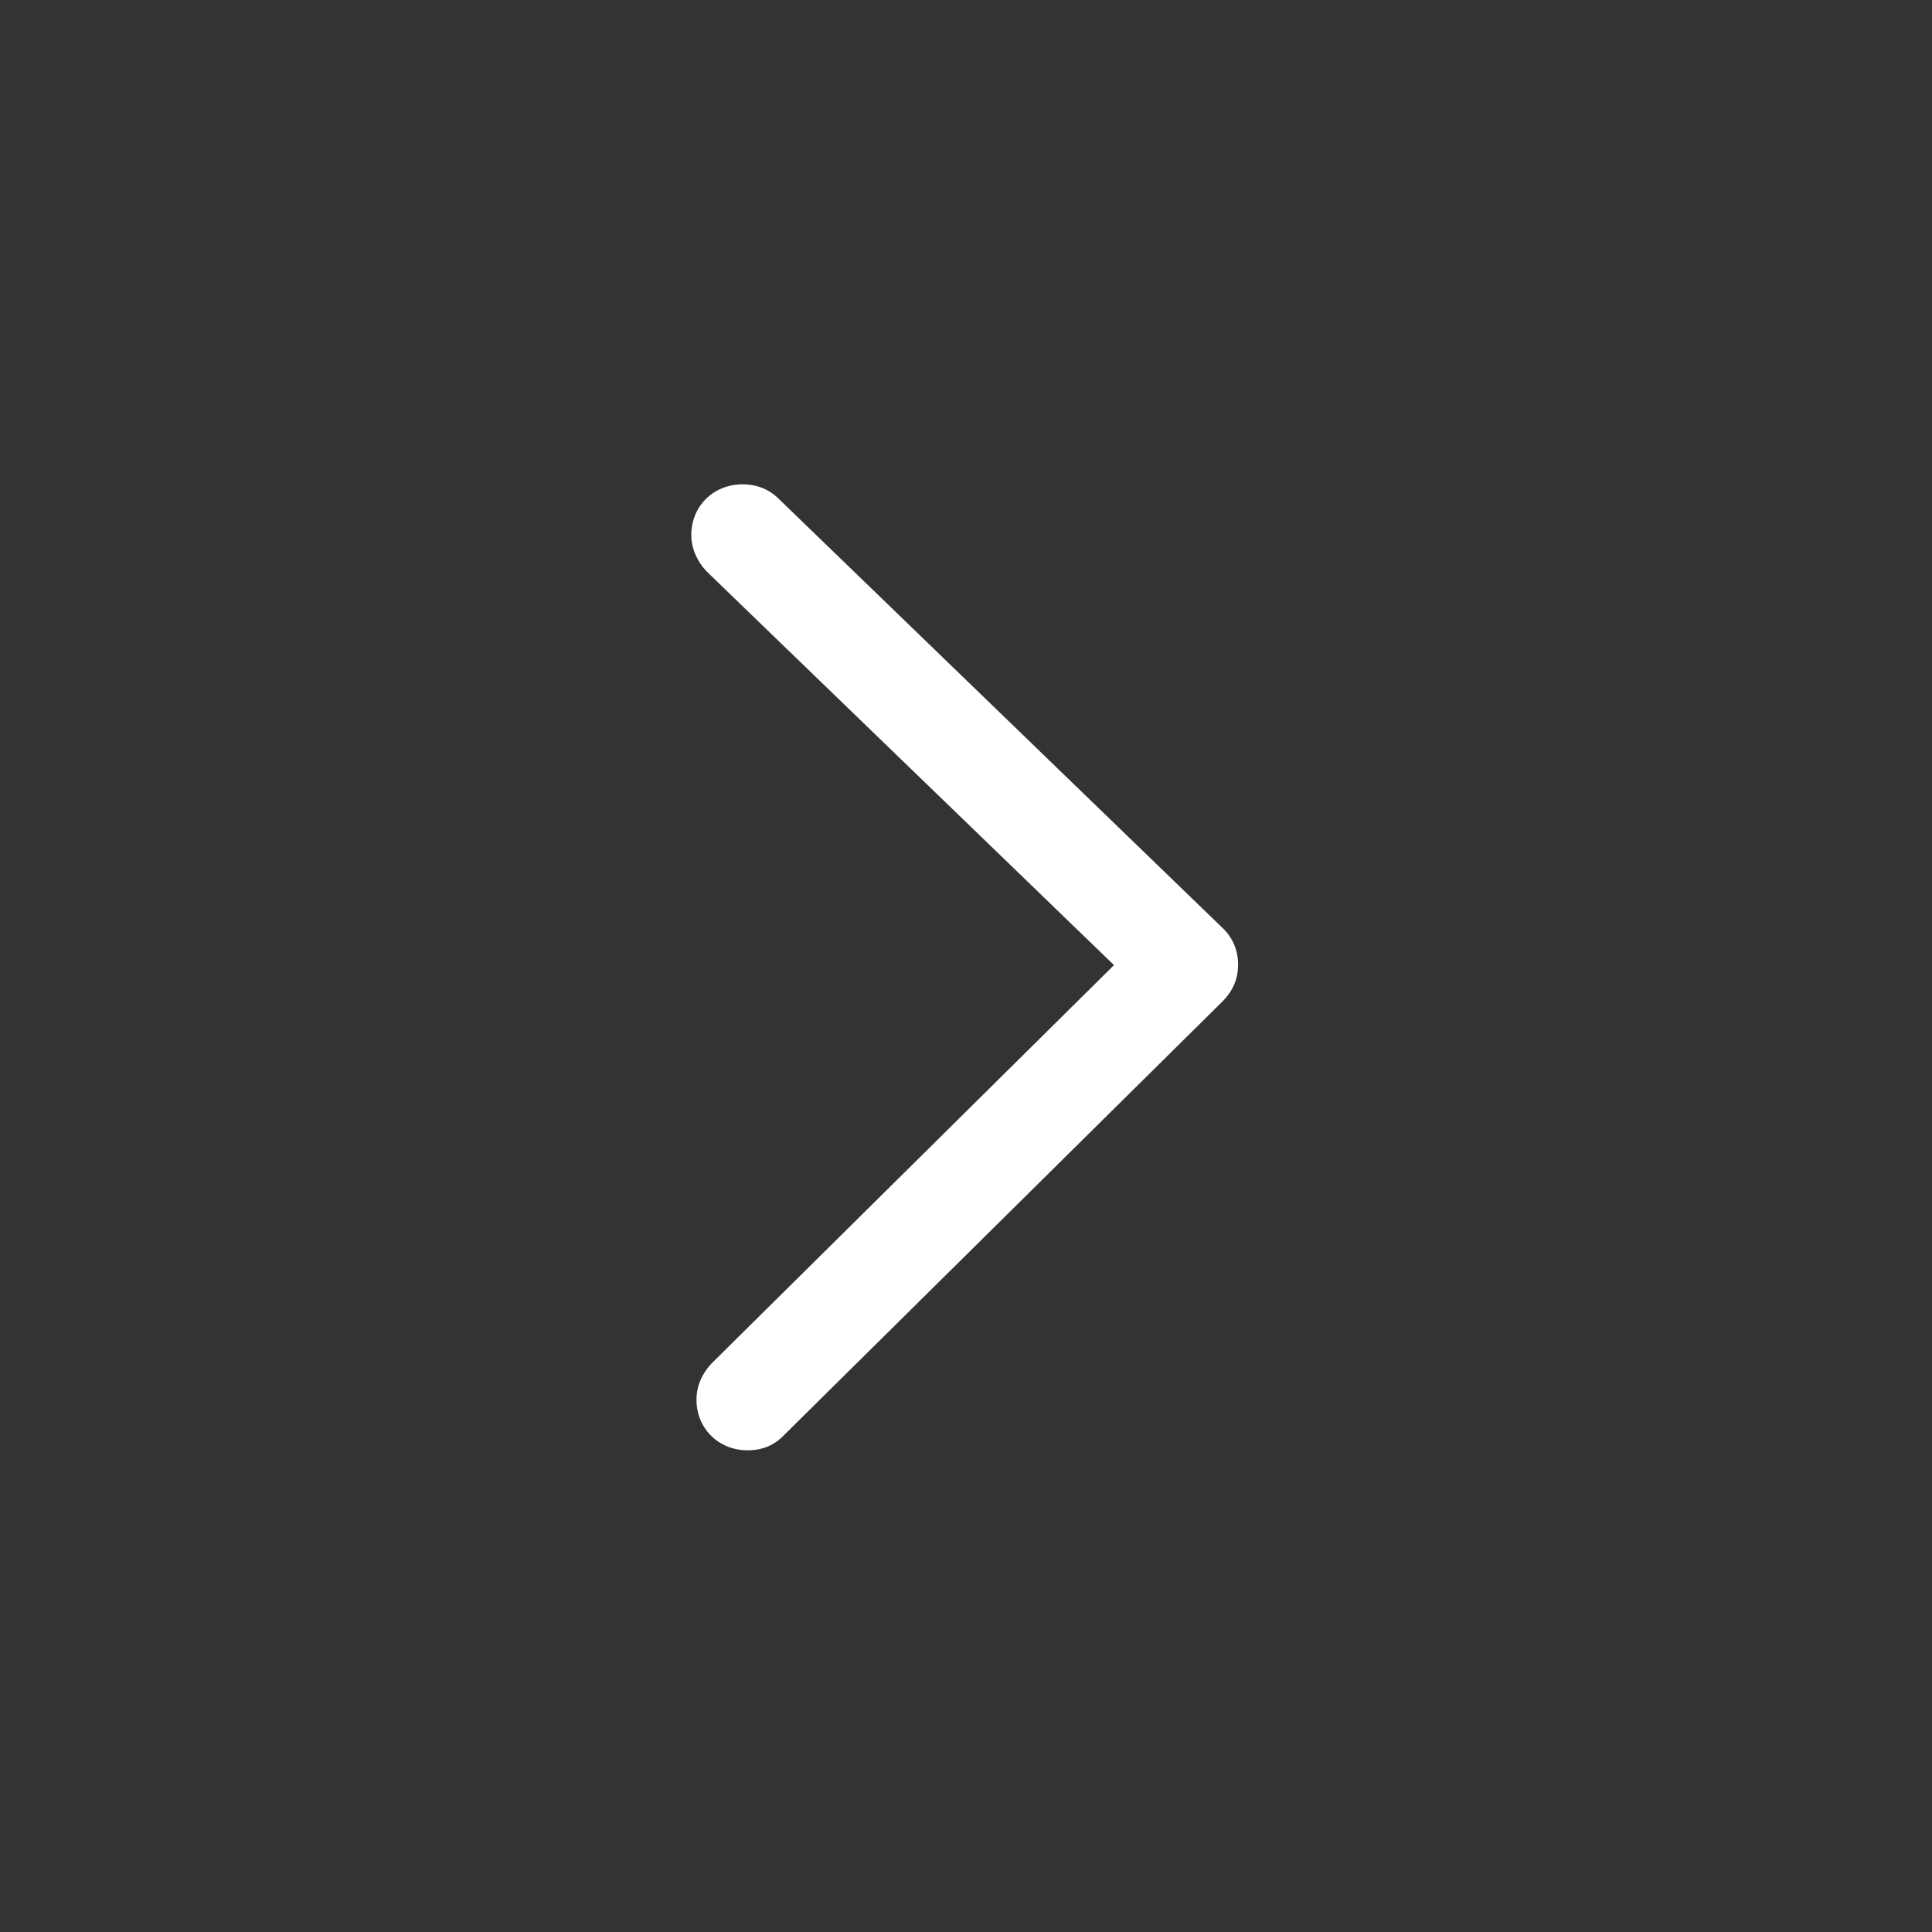 <?xml version="1.0" encoding="utf-8"?>
<svg xmlns="http://www.w3.org/2000/svg" fill="none" height="100%" overflow="visible" preserveAspectRatio="none" style="display: block;" viewBox="0 0 48 48" width="100%">
<rect x="0" y="0" width="48" height="48" fill="#333333" stroke="none"/>
<g id="arrow right">
<path d="M30.76 23.96C30.762 24.305 30.64 24.61 30.379 24.874L19.48 35.654C19.246 35.904 18.943 36.031 18.583 36.033C17.864 36.037 17.308 35.501 17.304 34.782C17.302 34.423 17.452 34.118 17.672 33.881L27.677 23.978L17.554 14.195C17.332 13.961 17.178 13.644 17.175 13.299C17.171 12.58 17.721 12.037 18.44 12.033C18.799 12.031 19.104 12.153 19.341 12.387L30.368 23.049C30.632 23.297 30.758 23.614 30.76 23.96Z" fill="white" id="arrow right_2"/>
</g>
</svg>